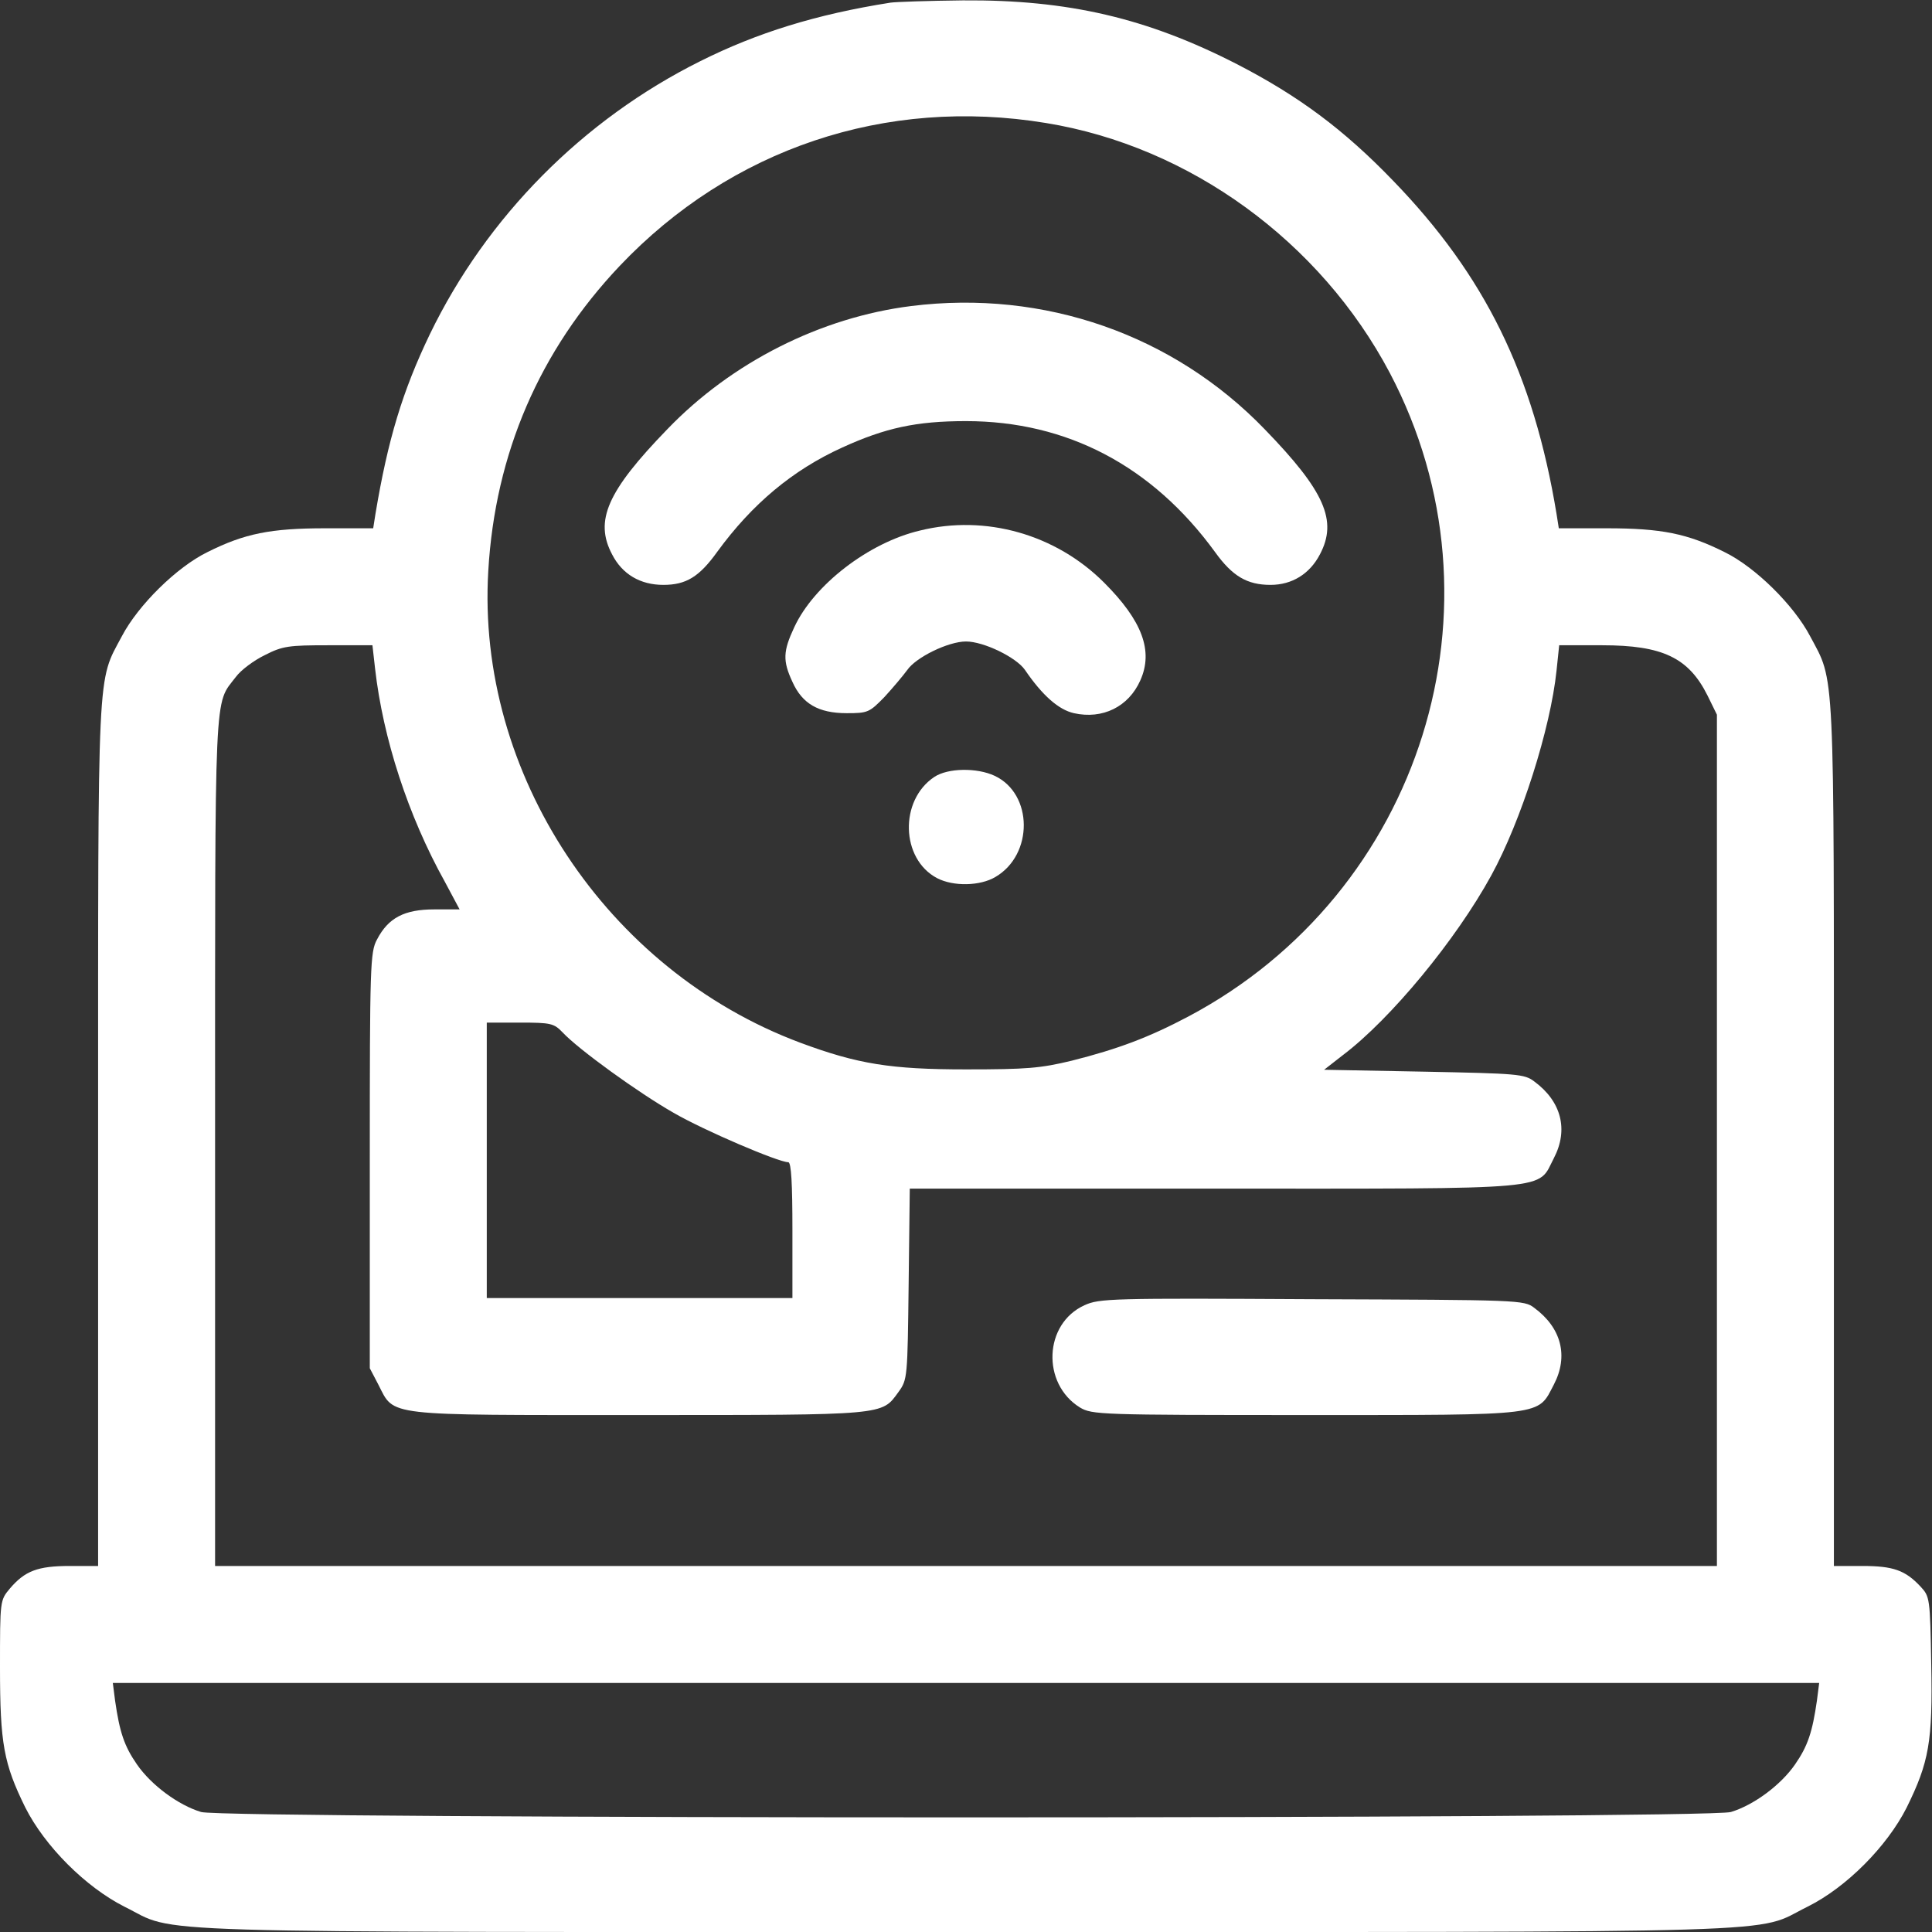 <svg xmlns="http://www.w3.org/2000/svg" width="600" height="600" viewBox="0 0 600 600" fill="none"><rect x="0" y="0" width="600" height="600" fill="#333333" stroke="none"/><g clip-path="url(#clip0_2135_614)"><path d="M276.562 0.82C253.477 4.453 235.078 10.195 217.5 18.985C181.055 37.148 151.172 67.266 133.477 103.828C125.039 121.406 120.469 136.406 116.602 159.609L115.898 164.063H101.016C84.023 164.063 75.938 165.703 64.453 171.445C54.844 176.133 42.891 187.969 37.852 197.578C30.117 212.109 30.469 204.727 30.469 352.383V486.328H21.68C11.719 486.328 7.734 487.852 3.047 493.359C0 496.992 0 497.109 0 517.852C0 541.524 1.172 547.734 7.852 561.328C13.945 573.399 26.602 586.055 38.672 592.149C55.781 600.586 35.391 600 300 600C564.609 600 544.219 600.586 561.328 592.149C573.398 586.172 586.055 573.399 592.148 561.328C599.062 547.266 600.234 540.938 599.766 516.914C599.414 496.289 599.297 495.82 596.484 492.774C591.68 487.617 587.93 486.328 578.32 486.328H569.531V352.383C569.531 204.727 569.883 212.109 562.148 197.578C557.109 187.969 545.156 176.133 535.547 171.445C524.062 165.703 515.977 164.063 498.984 164.063H484.102L483.398 159.609C476.25 116.25 461.133 85.547 432.656 56.133C417.305 40.195 403.242 29.766 384.141 19.922C356.25 5.625 331.758 -0.117 299.062 0.117C288.281 0.234 278.203 0.586 276.562 0.82ZM324.844 38.203C369.492 45.469 410.039 75 431.602 115.781C469.57 187.852 441.562 277.266 369.023 315.703C356.836 322.149 347.227 325.781 332.812 329.414C323.086 331.758 318.867 332.109 300 332.109C276.68 332.109 266.367 330.469 248.438 323.789C188.32 301.289 147.891 240.117 151.641 177.305C153.75 140.859 167.578 108.867 192.422 82.617C226.992 46.172 275.039 30 324.844 38.203ZM116.484 207.656C118.945 229.219 126.68 253.242 138.164 273.867L142.734 282.422H134.883C125.625 282.422 120.586 285 117.07 291.797C114.961 295.664 114.844 299.883 114.844 360.352V424.922L117.539 430.078C122.578 439.922 118.828 439.453 198.398 439.453C275.508 439.453 273.75 439.57 279.023 432.305C281.836 428.438 281.836 427.852 282.188 398.672L282.539 369.141H377.109C484.336 369.141 477.305 369.727 482.578 359.649C487.148 350.859 484.922 342.07 476.484 335.859C473.438 333.516 471.211 333.399 442.266 332.813L411.211 332.227L417.07 327.656C431.953 316.406 452.227 291.797 463.125 271.875C472.383 255 481.523 226.289 483.398 208.242L484.219 200.391H497.578C516.328 200.391 524.414 204.258 530.273 215.977L533.203 221.953V354.141V486.328H300H66.797V354.492C66.797 210.938 66.445 219.141 73.242 210.234C74.766 208.125 78.867 205.078 82.266 203.438C87.773 200.625 89.648 200.391 102.07 200.391H115.664L116.484 207.656ZM174.727 320.625C179.648 325.899 198.281 339.375 209.18 345.586C218.672 351.094 241.758 360.938 244.805 360.938C245.742 360.938 246.094 367.734 246.094 382.031V403.125H198.633H151.172V360.352V317.578H161.484C171.094 317.578 172.031 317.813 174.727 320.625ZM564.258 528.164C562.852 537.891 561.445 542.227 557.461 547.969C553.008 554.414 544.57 560.625 537.539 562.734C530.391 564.961 69.609 564.961 62.461 562.734C55.43 560.625 46.992 554.414 42.539 547.969C38.555 542.227 37.148 537.891 35.742 528.164L35.039 522.656H300H564.961L564.258 528.164Z" fill="white"></path><path d="M283.008 95.039C254.883 98.555 227.226 112.5 207.187 133.359C188.554 152.578 184.57 161.719 190.078 172.148C193.242 178.359 198.867 181.641 206.015 181.641C213.047 181.641 217.148 179.18 222.773 171.328C233.554 156.562 246.093 146.016 261.562 138.984C274.922 132.891 284.531 130.781 300 130.781C331.406 130.781 357.89 144.727 377.343 171.445C382.734 178.945 387.304 181.641 394.57 181.641C401.25 181.641 406.758 178.242 409.922 172.148C415.429 161.719 411.445 152.578 392.812 133.359C364.453 103.945 324.258 89.883 283.008 95.039Z" fill="white"></path><path d="M285.703 164.766C269.766 168.516 252.774 181.641 246.68 194.766C243.164 202.266 243.047 205.195 246.094 211.758C249.141 218.555 254.18 221.484 262.969 221.484C269.531 221.484 270 221.25 274.688 216.445C277.266 213.633 280.43 209.883 281.719 208.125C284.414 204.141 294.492 199.219 300 199.219C305.508 199.219 315.586 204.141 318.281 208.008C323.789 216.094 328.828 220.43 333.516 221.484C342.422 223.477 350.508 219.492 354.141 211.289C358.242 202.149 354.727 192.774 342.891 180.938C327.891 165.938 306.094 159.727 285.703 164.766Z" fill="white"></path><path d="M290.156 241.289C279.258 248.555 279.727 266.719 290.977 272.695C296.133 275.391 304.453 275.156 309.141 272.344C320.977 265.43 320.86 246.563 308.906 240.938C303.399 238.359 294.375 238.477 290.156 241.289Z" fill="white"></path><path d="M336.797 405.352C324.141 411.094 323.438 429.727 335.391 437.11C339.141 439.336 341.485 439.453 405.469 439.453C480.703 439.453 477.422 439.805 482.578 429.961C487.149 421.172 484.922 412.383 476.485 406.172C473.321 403.711 471.914 403.711 407.461 403.477C345.235 403.125 341.368 403.242 336.797 405.352Z" fill="white"></path></g><defs><clipPath id="clip0_2135_614"><rect width="600" height="600" fill="white"></rect></clipPath></defs></svg>